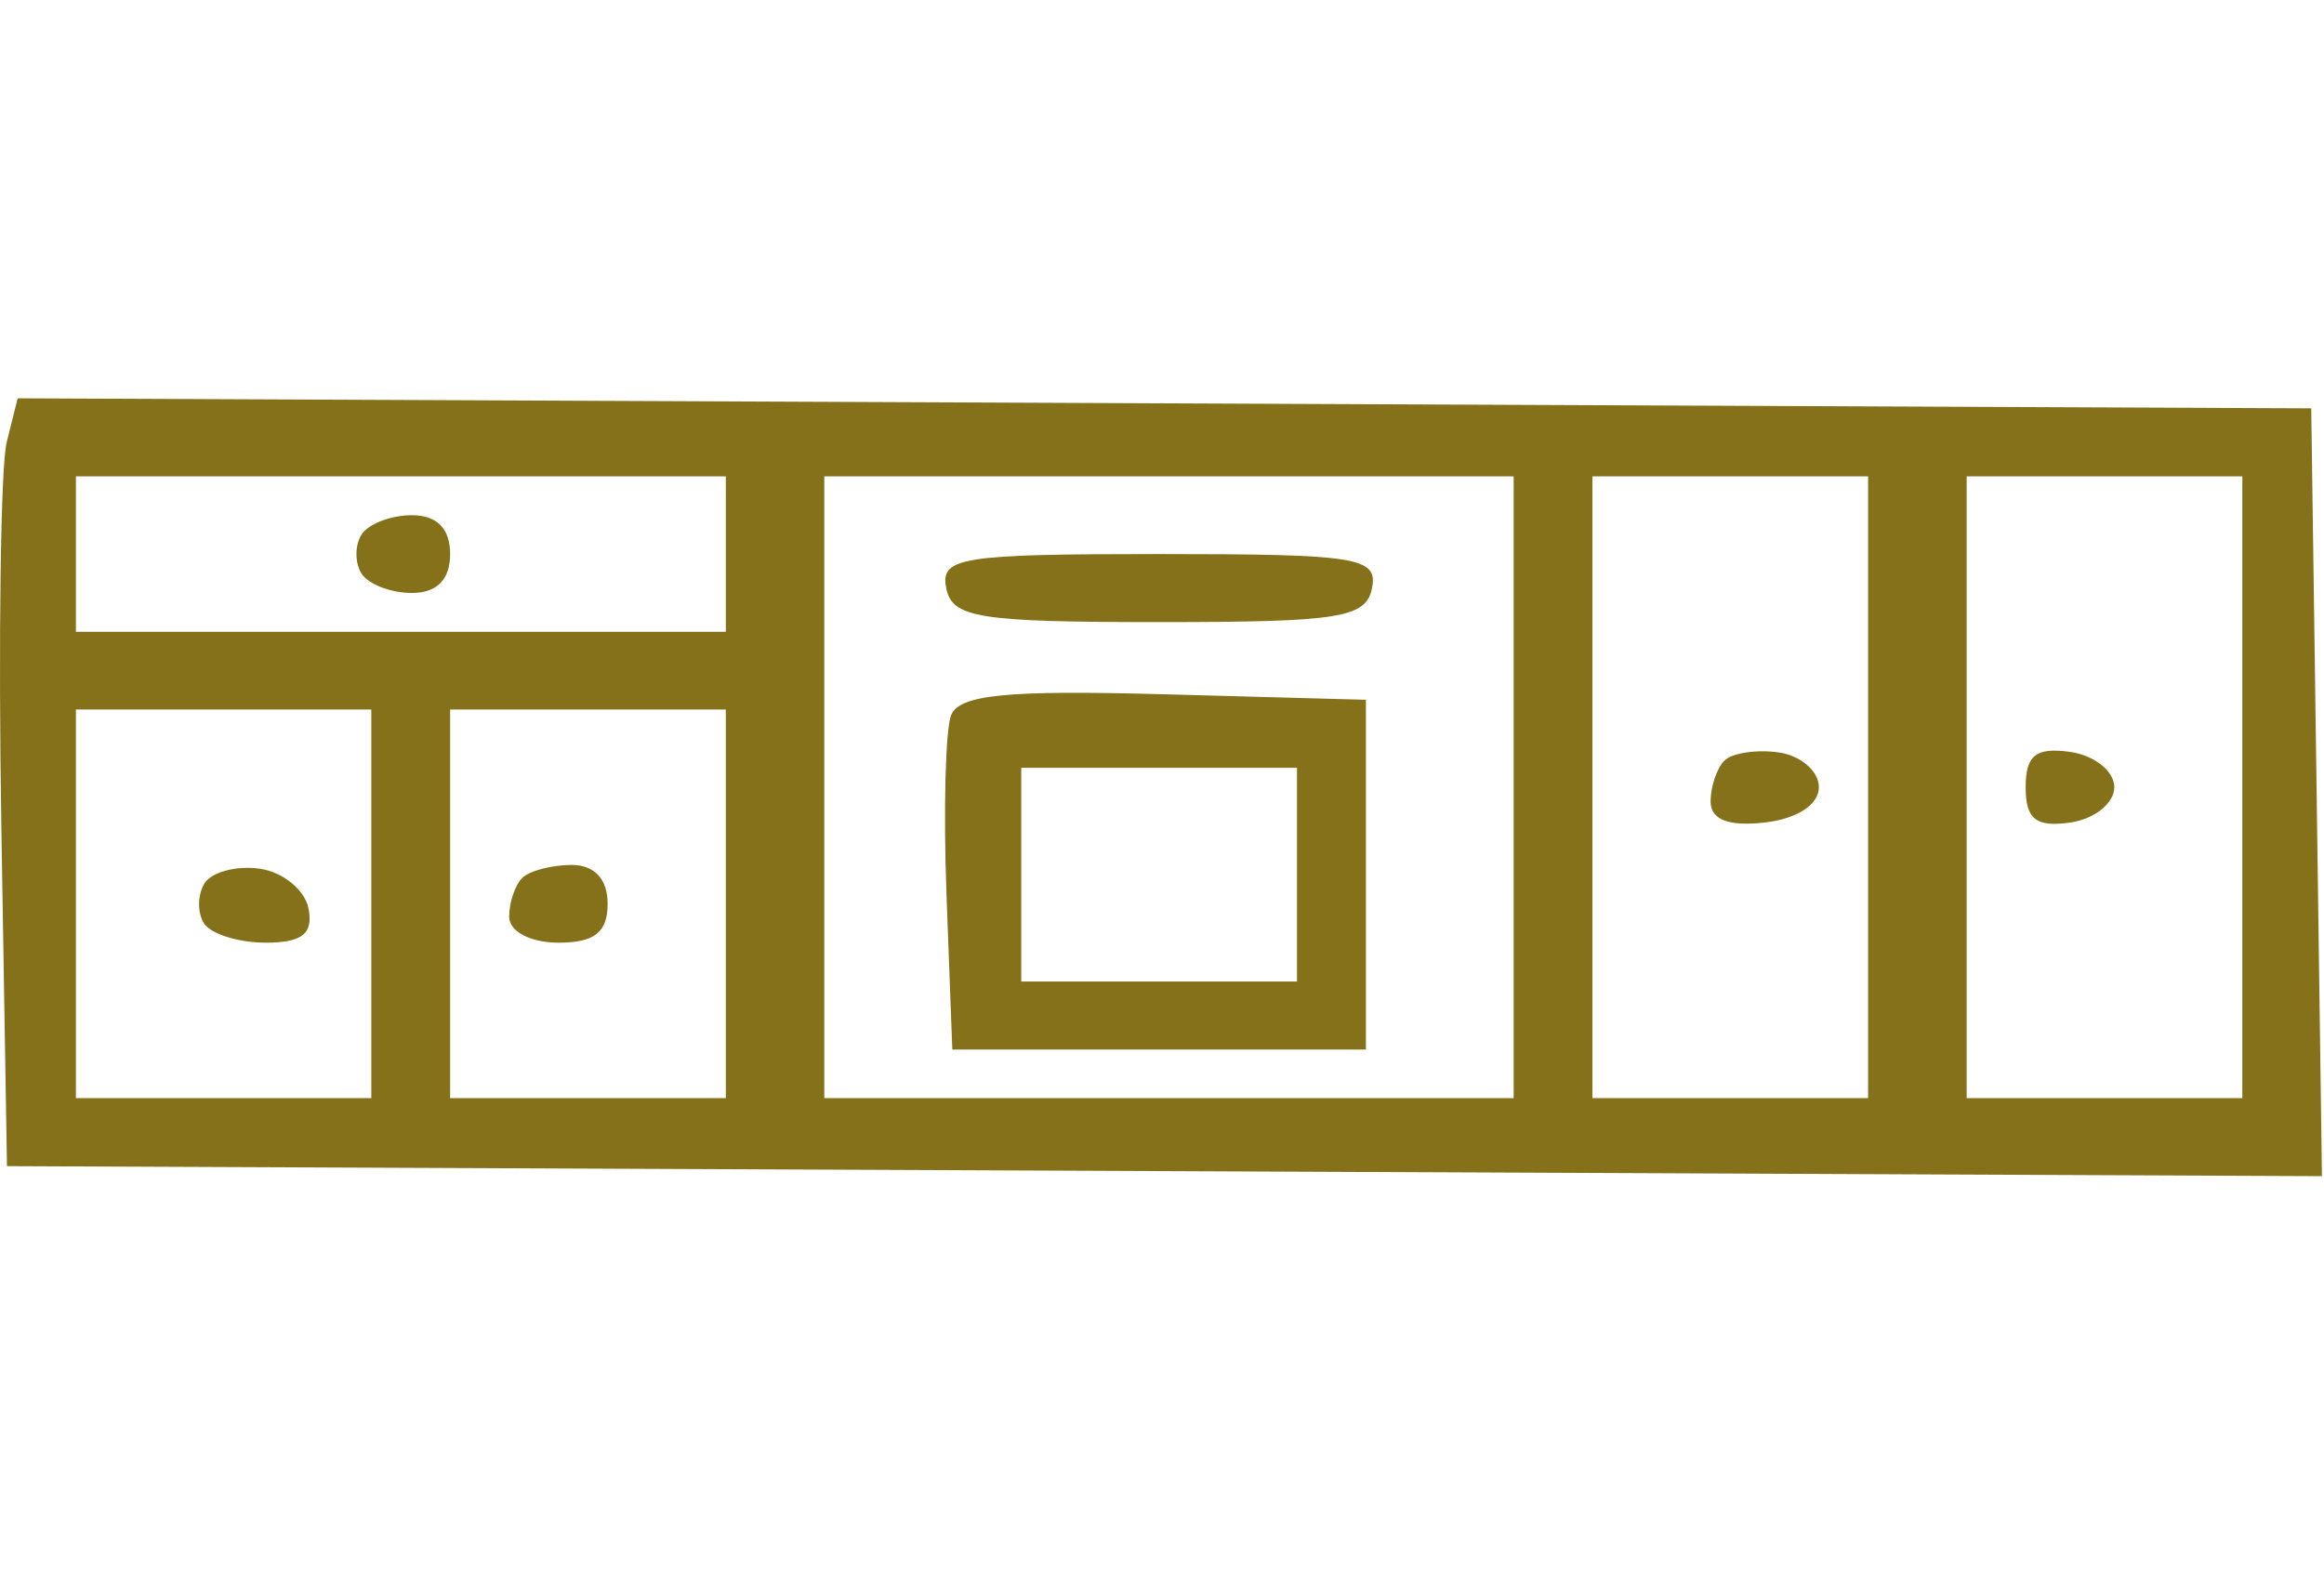 <svg width="35" height="24" viewBox="0 0 35 24" fill="none" xmlns="http://www.w3.org/2000/svg">
<path fill-rule="evenodd" clip-rule="evenodd" d="M0.101 6.661C0.01 7.024 -0.026 9.627 0.02 12.444L0.105 17.566L17.537 17.641L34.969 17.717L34.889 11.934L34.808 6.151L17.537 6.076L0.266 6L0.101 6.661ZM10.931 8.346V9.517H6.037H1.143V8.346V7.175H6.037H10.931V8.346ZM22.796 11.858V16.541H17.605H12.414V11.858V7.175H17.605H22.796V11.858ZM28.134 11.858V16.541H26.058H23.982V11.858V7.175H26.058H28.134V11.858ZM33.77 11.858V16.541H31.694H29.618V11.858V7.175H31.694H33.77V11.858ZM5.444 8.053C5.343 8.214 5.343 8.478 5.444 8.639C5.545 8.8 5.886 8.932 6.203 8.932C6.581 8.932 6.779 8.73 6.779 8.346C6.779 7.962 6.581 7.761 6.203 7.761C5.886 7.761 5.545 7.892 5.444 8.053ZM14.25 8.858C14.338 9.307 14.734 9.371 17.457 9.371C20.179 9.371 20.575 9.307 20.663 8.858C20.753 8.395 20.446 8.346 17.457 8.346C14.467 8.346 14.16 8.395 14.25 8.858ZM14.323 10.776C14.238 10.998 14.207 12.22 14.255 13.494L14.342 15.81H17.457H20.571V13.175V10.541L17.525 10.458C15.157 10.393 14.445 10.464 14.323 10.776ZM5.592 13.614V16.541H3.368H1.143V13.614V10.688H3.368H5.592V13.614ZM10.931 13.614V16.541H8.855H6.779V13.614V10.688H8.855H10.931V13.614ZM25.972 11.456C25.856 11.57 25.762 11.848 25.762 12.073C25.762 12.347 26.031 12.452 26.577 12.39C27.063 12.335 27.393 12.12 27.393 11.858C27.393 11.617 27.12 11.381 26.788 11.334C26.454 11.287 26.088 11.342 25.972 11.456ZM30.507 11.858C30.507 12.34 30.661 12.463 31.175 12.391C31.542 12.339 31.842 12.1 31.842 11.858C31.842 11.617 31.542 11.377 31.175 11.326C30.661 11.254 30.507 11.377 30.507 11.858ZM19.533 13.175V14.785H17.457H15.38V13.175V11.566H17.457H19.533V13.175ZM3.081 13.305C2.975 13.475 2.97 13.746 3.071 13.907C3.172 14.068 3.59 14.2 4 14.2C4.55 14.2 4.72 14.066 4.647 13.688C4.593 13.406 4.262 13.135 3.912 13.086C3.562 13.036 3.188 13.135 3.081 13.305ZM7.866 13.224C7.757 13.331 7.668 13.595 7.668 13.81C7.668 14.031 7.99 14.2 8.41 14.2C8.954 14.2 9.151 14.044 9.151 13.614C9.151 13.242 8.954 13.029 8.608 13.029C8.309 13.029 7.975 13.117 7.866 13.224Z" fill="#847119"/>
</svg>
